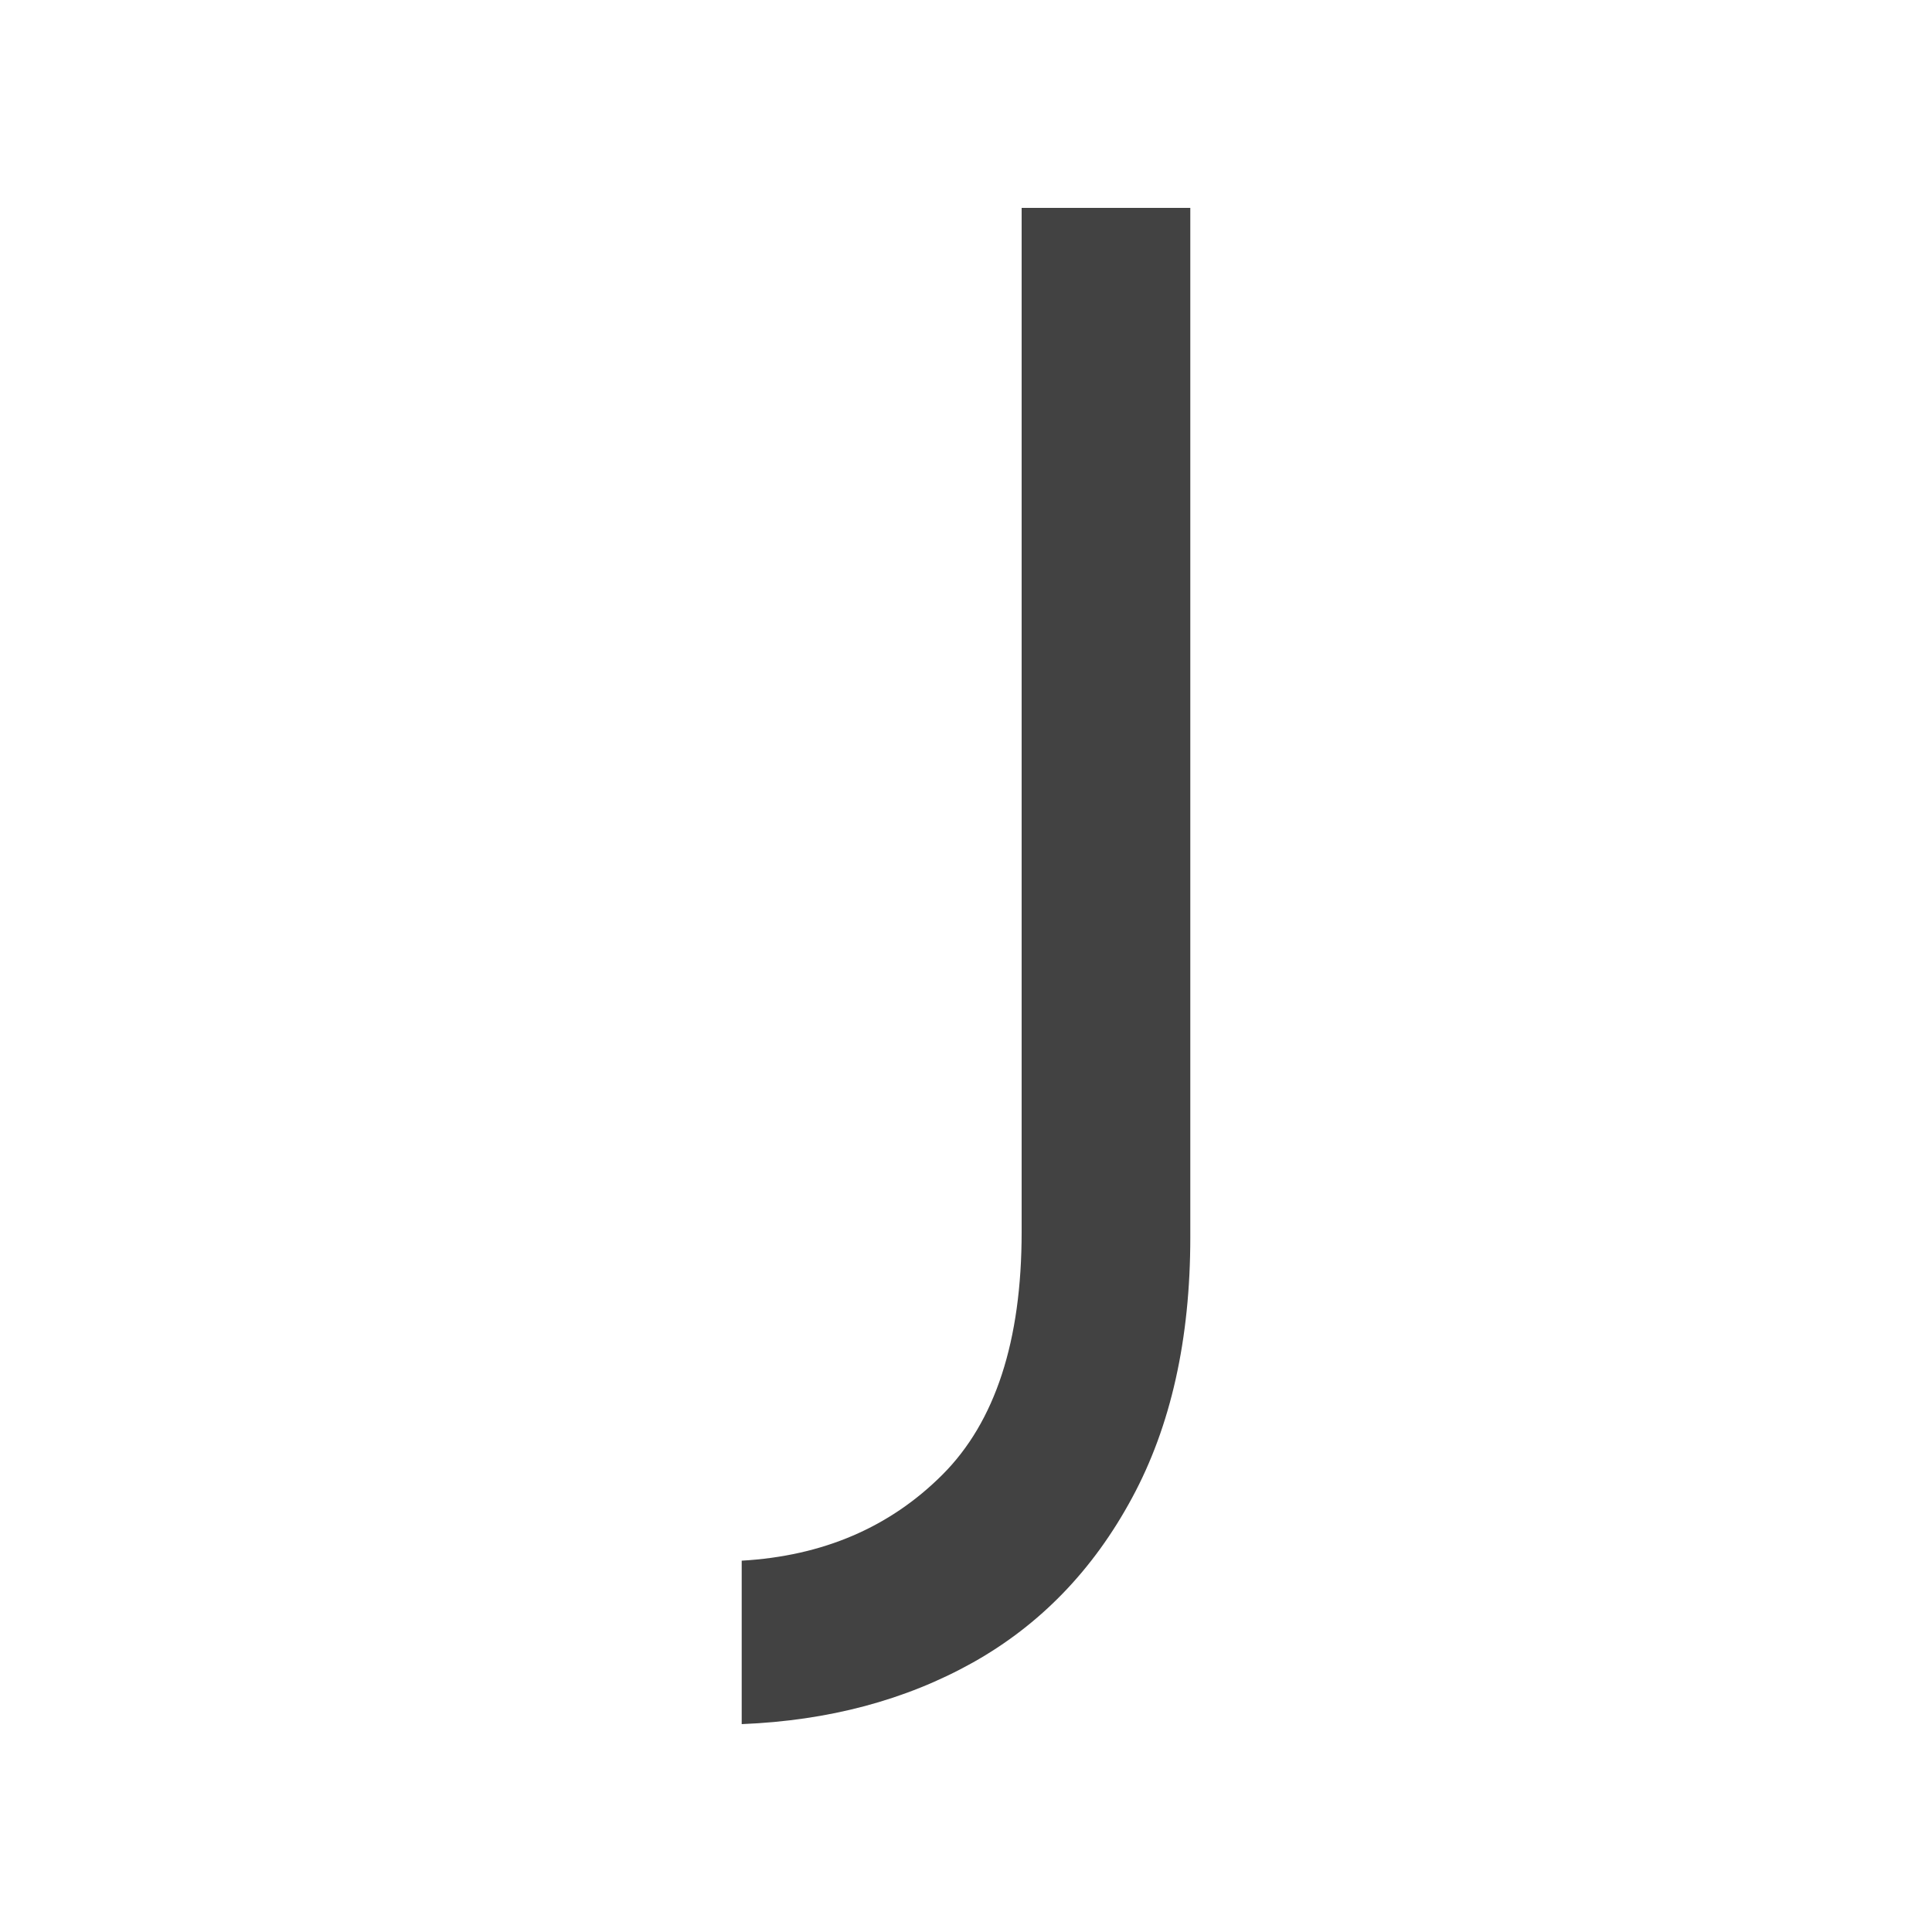 <svg xmlns="http://www.w3.org/2000/svg" width="256" height="256" viewBox="0 0 100 100"><path fill="#424242" d="M61.61 10.76L61.61 64.04Q61.61 71.96 58.59 77.54Q55.58 83.12 50.36 86.05Q45.14 88.97 38.39 89.24L38.39 89.24L38.39 89.24L38.39 80.78Q44.69 80.42 48.78 76.33Q52.88 72.23 52.88 63.77L52.88 63.77L52.88 10.76L61.61 10.76Z"></path></svg>